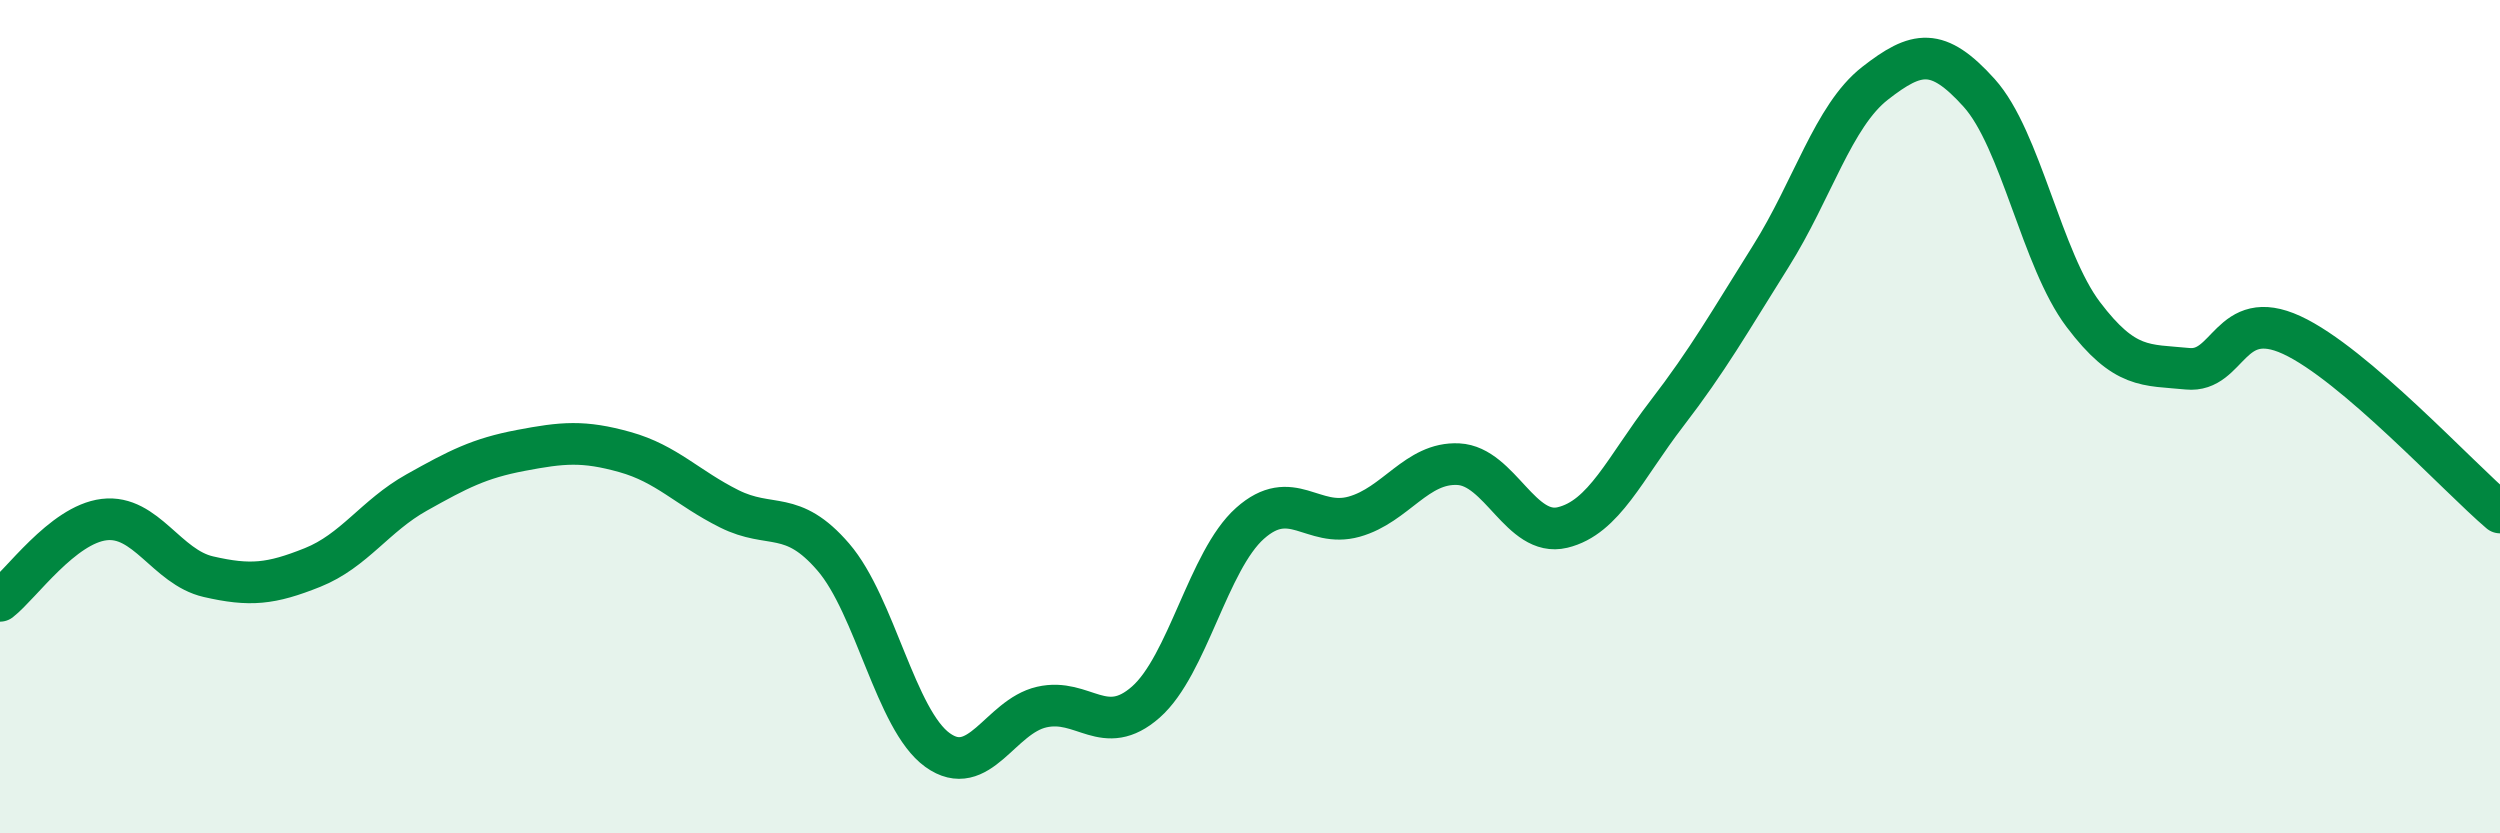 
    <svg width="60" height="20" viewBox="0 0 60 20" xmlns="http://www.w3.org/2000/svg">
      <path
        d="M 0,14.42 C 0.5,14.03 1.5,12.59 2.5,12.47 C 3.5,12.35 4,13.61 5,13.84 C 6,14.07 6.5,14.02 7.5,13.62 C 8.5,13.22 9,12.38 10,11.82 C 11,11.26 11.5,11 12.5,10.81 C 13.5,10.62 14,10.57 15,10.85 C 16,11.13 16.5,11.71 17.5,12.21 C 18.5,12.71 19,12.21 20,13.37 C 21,14.53 21.5,17.28 22.5,18 C 23.5,18.72 24,17.2 25,16.97 C 26,16.74 26.5,17.73 27.5,16.85 C 28.5,15.97 29,13.45 30,12.56 C 31,11.67 31.5,12.68 32.5,12.4 C 33.5,12.12 34,11.09 35,11.14 C 36,11.19 36.5,12.9 37.5,12.66 C 38.5,12.42 39,11.23 40,9.93 C 41,8.63 41.5,7.74 42.5,6.15 C 43.5,4.56 44,2.78 45,2 C 46,1.22 46.5,1.12 47.5,2.23 C 48.5,3.34 49,6.23 50,7.55 C 51,8.87 51.5,8.75 52.5,8.85 C 53.5,8.95 53.5,7.35 55,8.04 C 56.5,8.73 59,11.45 60,12.3L60 20L0 20Z"
        fill="#008740"
        opacity="0.1"
        stroke-linecap="round"
        stroke-linejoin="round"
      />
      <path
        d="M 0,14.42 C 0.5,14.03 1.5,12.59 2.5,12.47 C 3.5,12.35 4,13.61 5,13.84 C 6,14.07 6.5,14.02 7.5,13.62 C 8.5,13.22 9,12.38 10,11.82 C 11,11.26 11.5,11 12.5,10.81 C 13.5,10.62 14,10.57 15,10.85 C 16,11.13 16.5,11.71 17.5,12.21 C 18.5,12.71 19,12.21 20,13.37 C 21,14.53 21.5,17.28 22.5,18 C 23.5,18.72 24,17.2 25,16.97 C 26,16.74 26.5,17.73 27.5,16.85 C 28.5,15.97 29,13.45 30,12.56 C 31,11.67 31.5,12.68 32.5,12.4 C 33.5,12.12 34,11.09 35,11.14 C 36,11.19 36.5,12.9 37.5,12.66 C 38.5,12.42 39,11.23 40,9.93 C 41,8.63 41.5,7.74 42.5,6.15 C 43.5,4.56 44,2.78 45,2 C 46,1.22 46.5,1.12 47.5,2.23 C 48.5,3.34 49,6.23 50,7.55 C 51,8.87 51.5,8.75 52.5,8.85 C 53.5,8.95 53.5,7.35 55,8.04 C 56.5,8.73 59,11.45 60,12.3"
        stroke="#008740"
        stroke-width="1"
        fill="none"
        stroke-linecap="round"
        stroke-linejoin="round"
      />
    </svg>
  